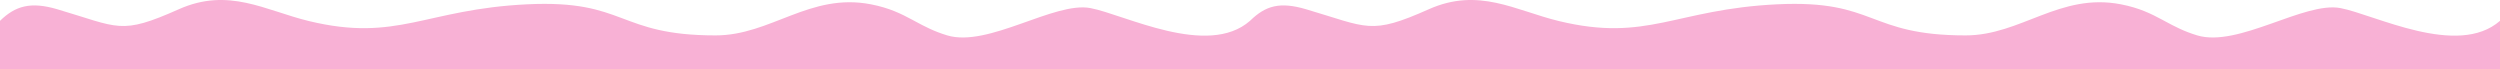 <svg xmlns="http://www.w3.org/2000/svg" xmlns:xlink="http://www.w3.org/1999/xlink" fill="none" preserveAspectRatio="none" viewBox="0 0 1920 53"><path fill="#f8b1d5" d="M0,53 L0,16 C11.835,4.456 23.574,1.107 43.92,7.084 C91.577,21.084 92.2,27.19 137.365,7.084 C175.678,-9.971 203.778,8.096 237.352,16.198 C305.256,32.584 326.437,7.084 404.824,3.311 C481.212,-0.365 473.77,27.19 549.572,27.19 C592.124,27.19 621.945,-5.785 668.854,3.311 C682.988,6.053 691.956,10.534 700.658,15.194 L701.817,15.816 L701.817,15.816 L702.976,16.439 C710.124,20.286 717.386,24.159 727.488,27.19 C758.986,36.641 809.689,1.003 837.393,6.198 C863.439,11.084 927.464,44.51 960,16 L960,16 L960.355,15.656 C972.052,4.39 982.858,1.167 1003,7.084 C1050.657,21.084 1052.2,27.19 1097.365,7.084 C1135.678,-9.971 1163.778,8.096 1197.352,16.198 C1265.256,32.584 1286.437,7.084 1364.824,3.311 C1441.212,-0.365 1433.77,27.19 1509.572,27.19 C1552.124,27.19 1581.945,-5.785 1628.854,3.311 C1642.988,6.053 1651.956,10.534 1660.658,15.194 L1661.817,15.816 L1661.817,15.816 L1662.976,16.439 C1670.124,20.286 1677.386,24.159 1687.488,27.19 C1718.986,36.641 1769.689,1.003 1797.393,6.198 C1823.439,11.084 1887.464,44.51 1920,16 L1920,16 L1920,53 L0,53 Z"/></svg>
